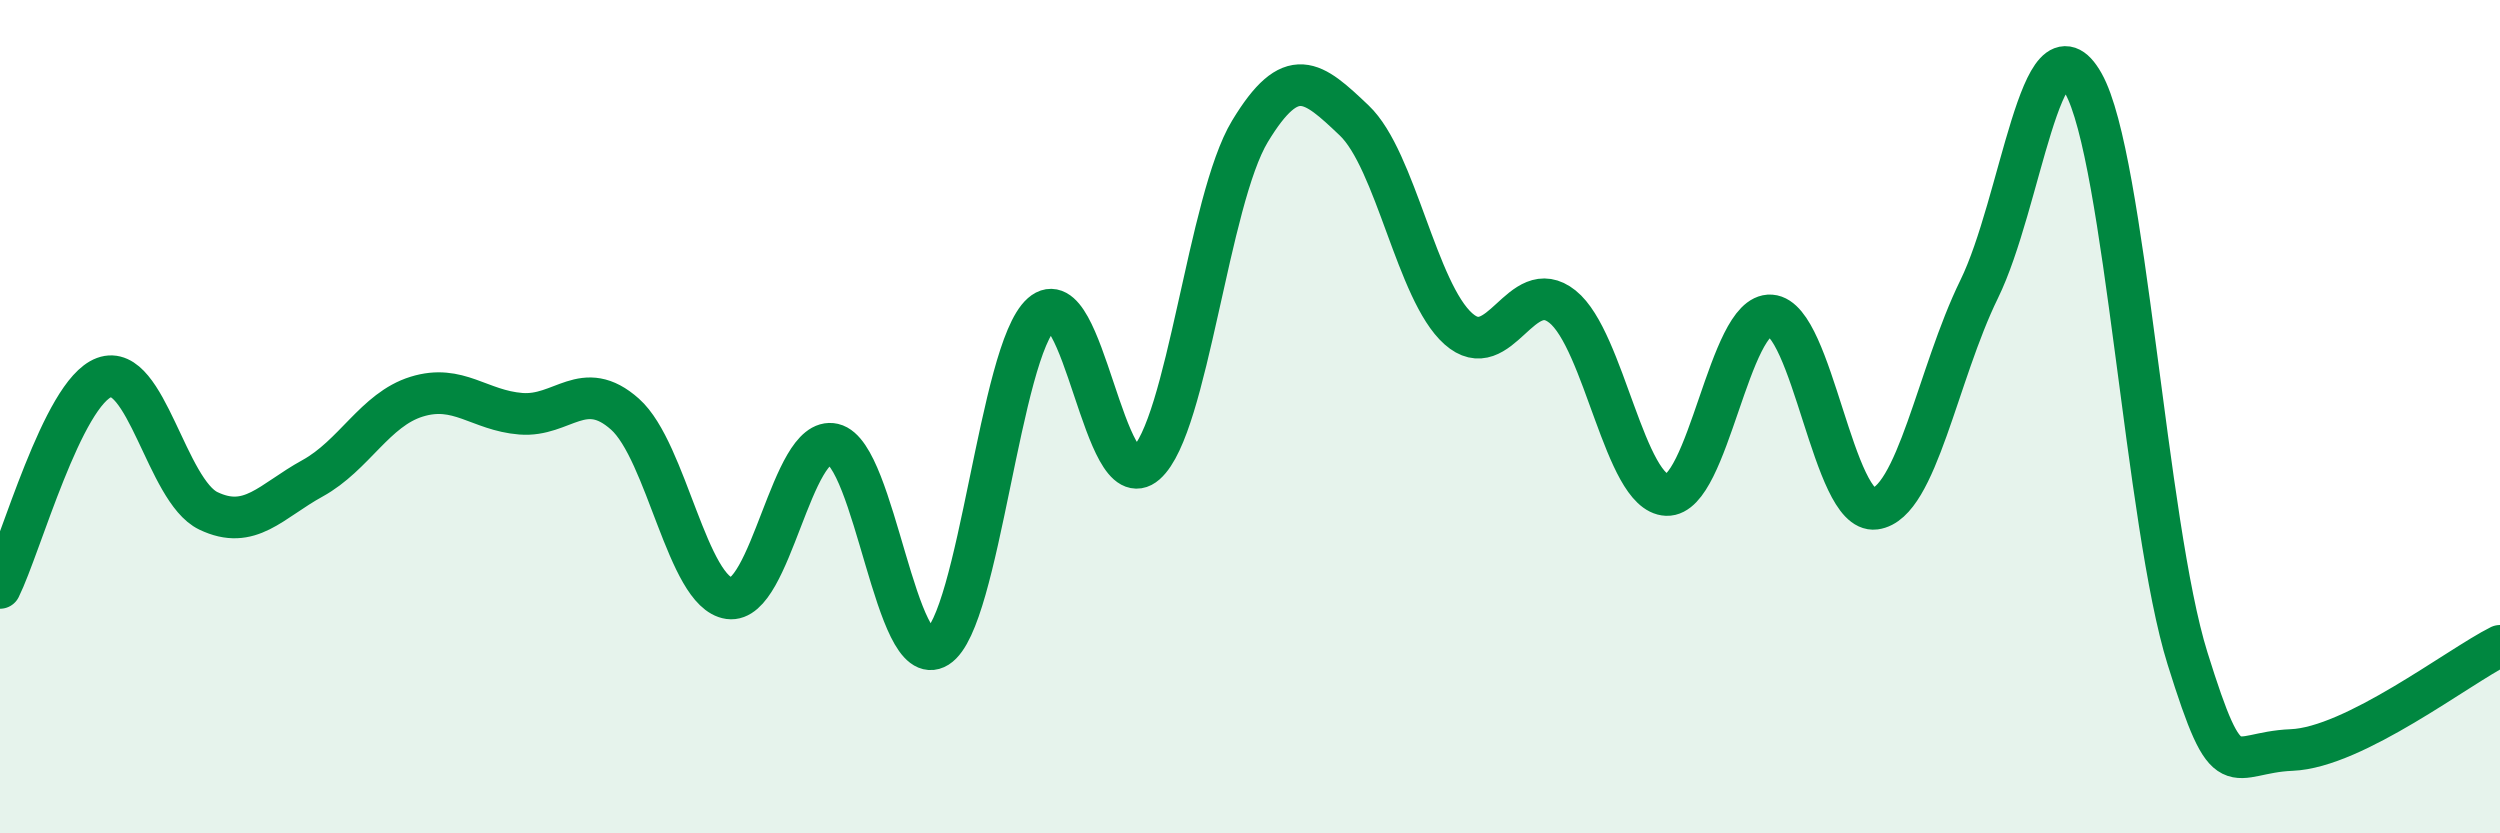 
    <svg width="60" height="20" viewBox="0 0 60 20" xmlns="http://www.w3.org/2000/svg">
      <path
        d="M 0,14.11 C 0.5,13.1 1.5,9.43 2.5,9.06 C 3.5,8.69 4,11.78 5,12.26 C 6,12.74 6.5,12.03 7.5,11.48 C 8.5,10.93 9,9.83 10,9.52 C 11,9.21 11.5,9.85 12.5,9.93 C 13.5,10.01 14,9.05 15,9.94 C 16,10.83 16.5,14.22 17.5,14.36 C 18.5,14.5 19,10.43 20,10.66 C 21,10.89 21.5,16.16 22.5,15.53 C 23.5,14.9 24,8.41 25,7.53 C 26,6.65 26.5,12.01 27.5,11.13 C 28.5,10.25 29,4.8 30,3.15 C 31,1.5 31.5,1.94 32.5,2.89 C 33.5,3.84 34,7 35,7.89 C 36,8.78 36.5,6.56 37.5,7.36 C 38.5,8.16 39,11.84 40,11.88 C 41,11.92 41.5,7.5 42.5,7.57 C 43.5,7.64 44,12.34 45,12.21 C 46,12.08 46.5,8.98 47.5,6.94 C 48.5,4.9 49,0.23 50,2 C 51,3.77 51.5,12.6 52.5,15.8 C 53.5,19 53.5,18.06 55,18 C 56.5,17.94 59,16 60,15.5L60 20L0 20Z"
        fill="#008740"
        opacity="0.1"
        stroke-linecap="round"
        stroke-linejoin="round"
      />
      <path
        d="M 0,14.11 C 0.5,13.1 1.5,9.43 2.5,9.06 C 3.5,8.69 4,11.78 5,12.26 C 6,12.74 6.5,12.03 7.5,11.48 C 8.5,10.93 9,9.83 10,9.52 C 11,9.21 11.5,9.85 12.5,9.93 C 13.5,10.01 14,9.05 15,9.94 C 16,10.83 16.5,14.22 17.5,14.36 C 18.5,14.5 19,10.43 20,10.66 C 21,10.89 21.5,16.16 22.5,15.53 C 23.5,14.9 24,8.41 25,7.53 C 26,6.65 26.5,12.01 27.5,11.13 C 28.5,10.25 29,4.8 30,3.15 C 31,1.5 31.5,1.94 32.5,2.89 C 33.5,3.84 34,7 35,7.89 C 36,8.78 36.5,6.56 37.5,7.36 C 38.5,8.16 39,11.84 40,11.88 C 41,11.92 41.5,7.5 42.5,7.57 C 43.5,7.64 44,12.34 45,12.21 C 46,12.08 46.5,8.98 47.5,6.94 C 48.5,4.9 49,0.23 50,2 C 51,3.77 51.5,12.6 52.5,15.8 C 53.5,19 53.5,18.06 55,18 C 56.5,17.94 59,16 60,15.5"
        stroke="#008740"
        stroke-width="1"
        fill="none"
        stroke-linecap="round"
        stroke-linejoin="round"
      />
    </svg>
  